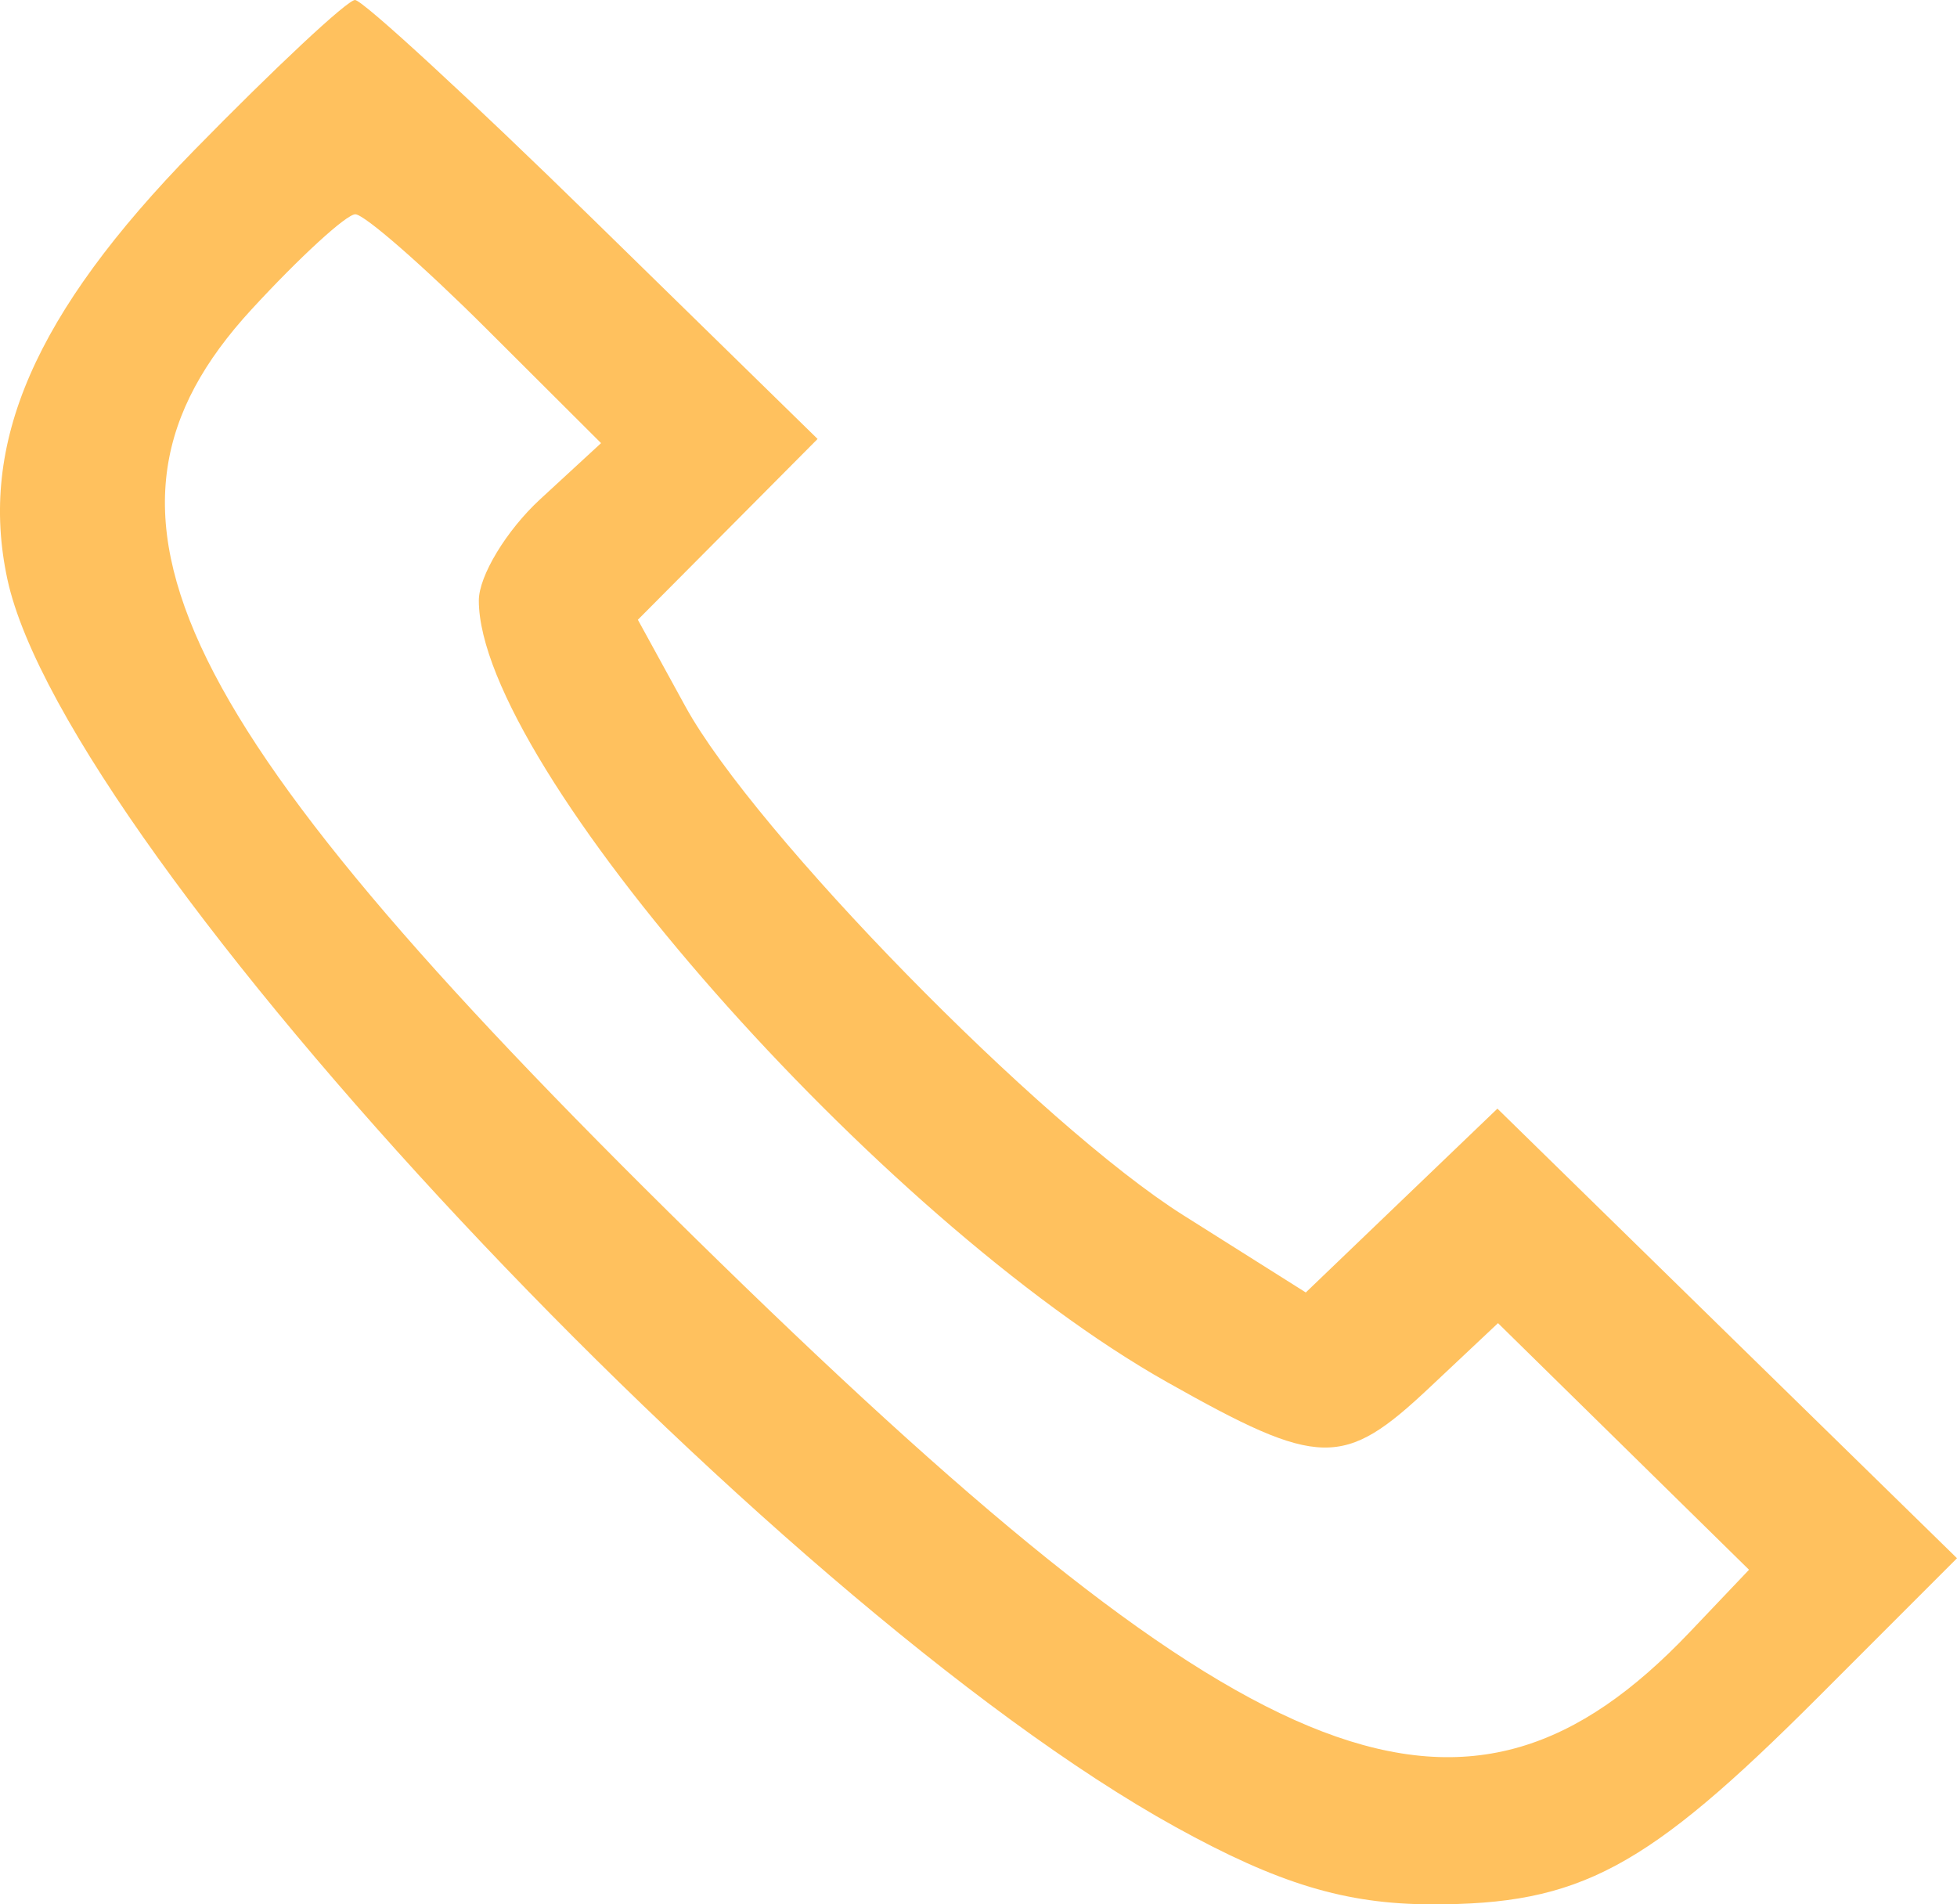 <svg width="37" height="36" viewBox="0 0 37 36" fill="none" xmlns="http://www.w3.org/2000/svg">
<path fill-rule="evenodd" clip-rule="evenodd" d="M3.666 2.846C0.655 5.927 -0.414 8.383 0.14 10.952C1.252 16.095 14.548 30.296 22.224 34.537C24.172 35.613 25.437 35.996 27.061 36C29.868 36.007 31.122 35.336 34.367 32.091L37 29.457L32.655 25.208L28.311 20.958L26.5 22.695L24.688 24.433L22.371 22.972C19.686 21.28 14.269 15.745 12.959 13.356L12.06 11.716L13.759 10.007L15.458 8.298L11.216 4.149C8.883 1.867 6.856 0 6.712 0C6.567 0 5.197 1.281 3.666 2.846ZM9.195 6.214L11.364 8.377L10.208 9.442C9.573 10.029 9.053 10.889 9.053 11.352C9.053 14.471 16.617 23.059 22.069 26.13C24.95 27.754 25.399 27.763 27.025 26.233L28.322 25.013L30.695 27.344L33.068 29.675L31.943 30.858C27.732 35.285 23.773 33.773 13.601 23.854C3.129 13.642 1.2 9.716 4.753 5.852C5.665 4.861 6.549 4.051 6.718 4.051C6.887 4.051 8.002 5.024 9.195 6.214Z" fill="#FFC15E"/>
</svg>
